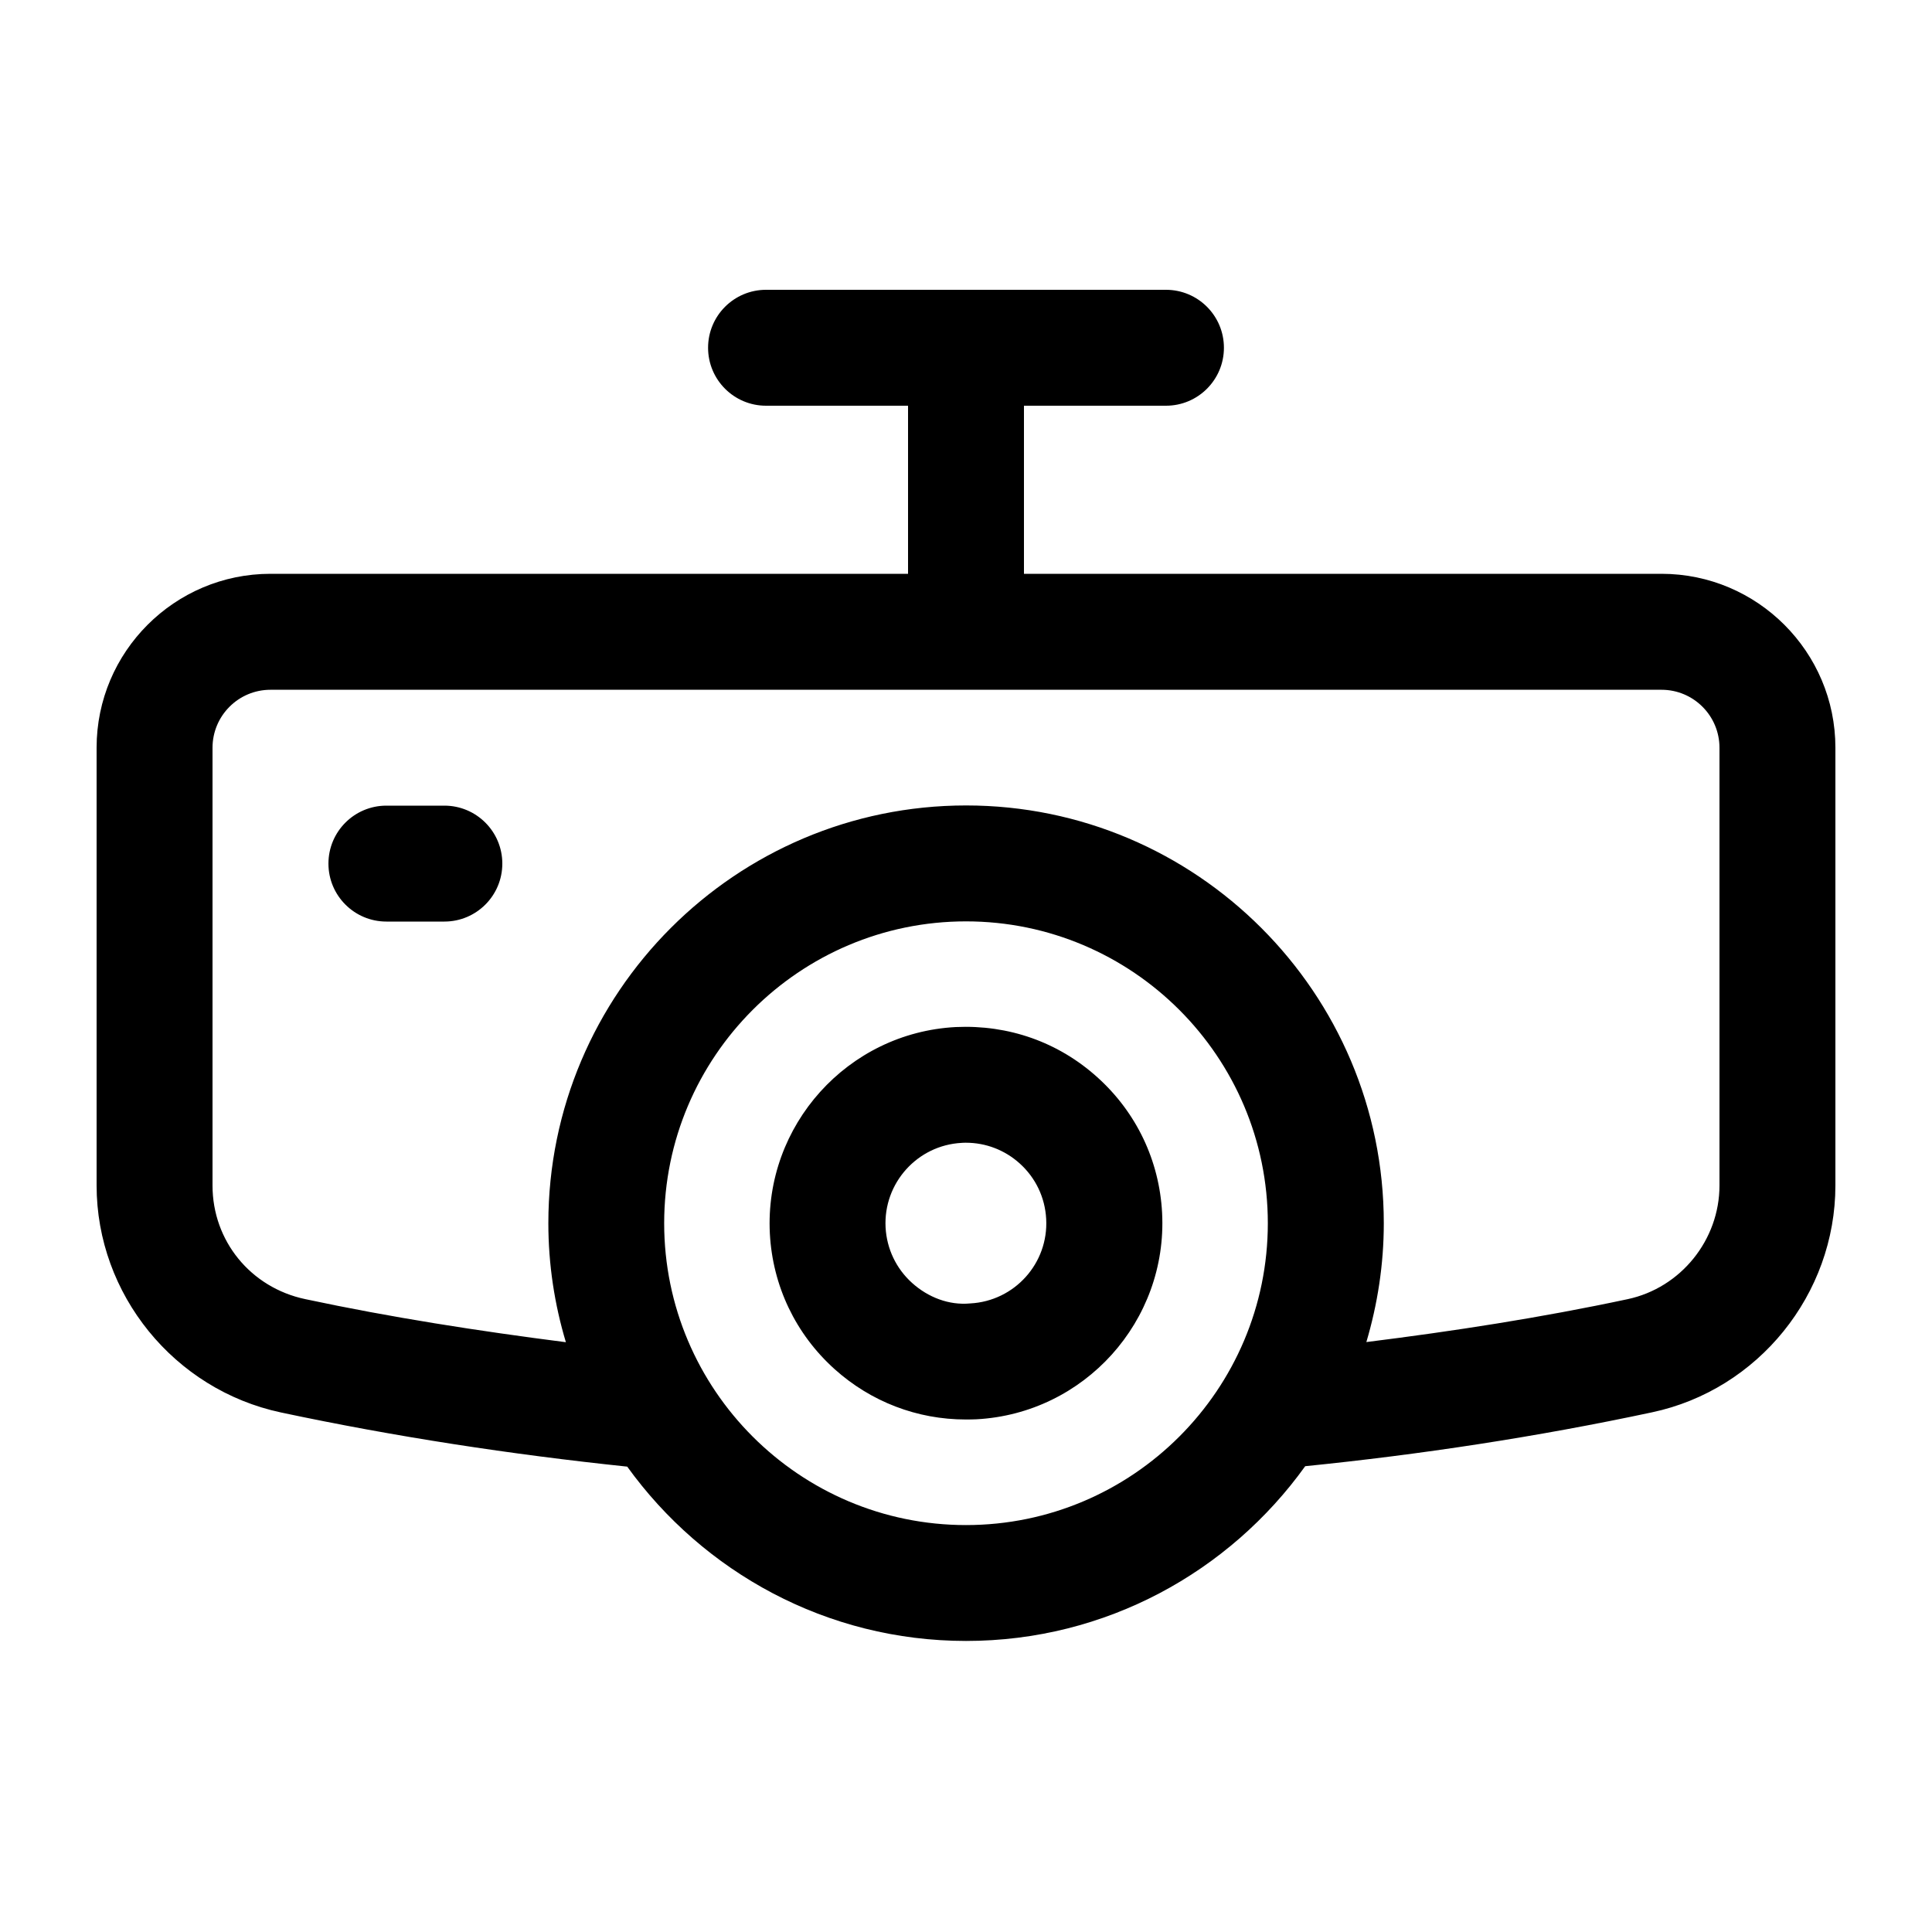 <svg width="40" height="40" viewBox="0 0 40 40" fill="none" xmlns="http://www.w3.org/2000/svg">
<rect width="40" height="40" fill="white"/>
<path fill-rule="evenodd" clip-rule="evenodd" d="M34.4 11.88H21.2V8.4H24.14C24.803 8.4 25.34 7.863 25.34 7.2C25.34 6.537 24.803 6 24.14 6H15.86C15.197 6 14.66 6.537 14.66 7.2C14.66 7.863 15.197 8.4 15.86 8.4H18.8V11.88H5.6C3.615 11.88 2 13.495 2 15.48V24.543C2 26.796 3.605 28.773 5.819 29.244C8.174 29.745 10.583 30.113 12.986 30.365C14.558 32.546 17.113 33.974 20.002 33.974C22.894 33.974 25.453 32.543 27.023 30.356C29.402 30.116 31.813 29.751 34.202 29.241C36.401 28.775 38 26.798 38 24.543V15.48C38 13.496 36.384 11.88 34.4 11.88ZM20 31.575C16.553 31.575 13.751 28.771 13.751 25.326C13.751 21.879 16.555 19.076 20 19.076C23.447 19.076 26.249 21.881 26.249 25.326C26.249 28.771 23.447 31.575 20 31.575ZM35.6 24.543C35.6 25.671 34.8 26.663 33.698 26.898C31.898 27.282 30.089 27.561 28.289 27.786C28.52 27.006 28.65 26.181 28.65 25.326C28.65 20.556 24.771 16.676 20.002 16.676C15.232 16.676 11.353 20.556 11.353 25.326C11.353 26.183 11.482 27.009 11.716 27.789C9.905 27.557 8.096 27.276 6.32 26.897C5.189 26.658 4.4 25.691 4.4 24.545V15.482C4.4 14.819 4.937 14.281 5.6 14.281H34.4C35.063 14.281 35.6 14.819 35.6 15.482L35.6 24.543ZM9.2 16.68H8C7.337 16.68 6.8 17.217 6.8 17.88C6.8 18.543 7.337 19.08 8 19.08H9.2C9.863 19.08 10.4 18.543 10.4 17.88C10.4 17.217 9.863 16.68 9.2 16.68ZM15.939 25.539C15.824 23.298 17.55 21.382 19.787 21.264C20.883 21.213 21.912 21.576 22.719 22.303C23.528 23.031 24.003 24.028 24.06 25.111C24.177 27.351 22.451 29.266 20.214 29.385C20.141 29.388 20.069 29.389 19.995 29.389C18.99 29.389 18.033 29.023 17.28 28.347C16.472 27.621 15.996 26.622 15.939 25.539ZM18.884 26.562C19.214 26.859 19.646 27.028 20.087 26.986C21.005 26.938 21.711 26.154 21.66 25.236C21.636 24.791 21.441 24.384 21.111 24.087C20.802 23.809 20.409 23.659 19.998 23.659H19.998C19.97 23.659 19.938 23.659 19.91 23.662C18.993 23.71 18.287 24.495 18.335 25.413C18.359 25.855 18.554 26.265 18.884 26.562Z" fill="black"/>
</svg>
